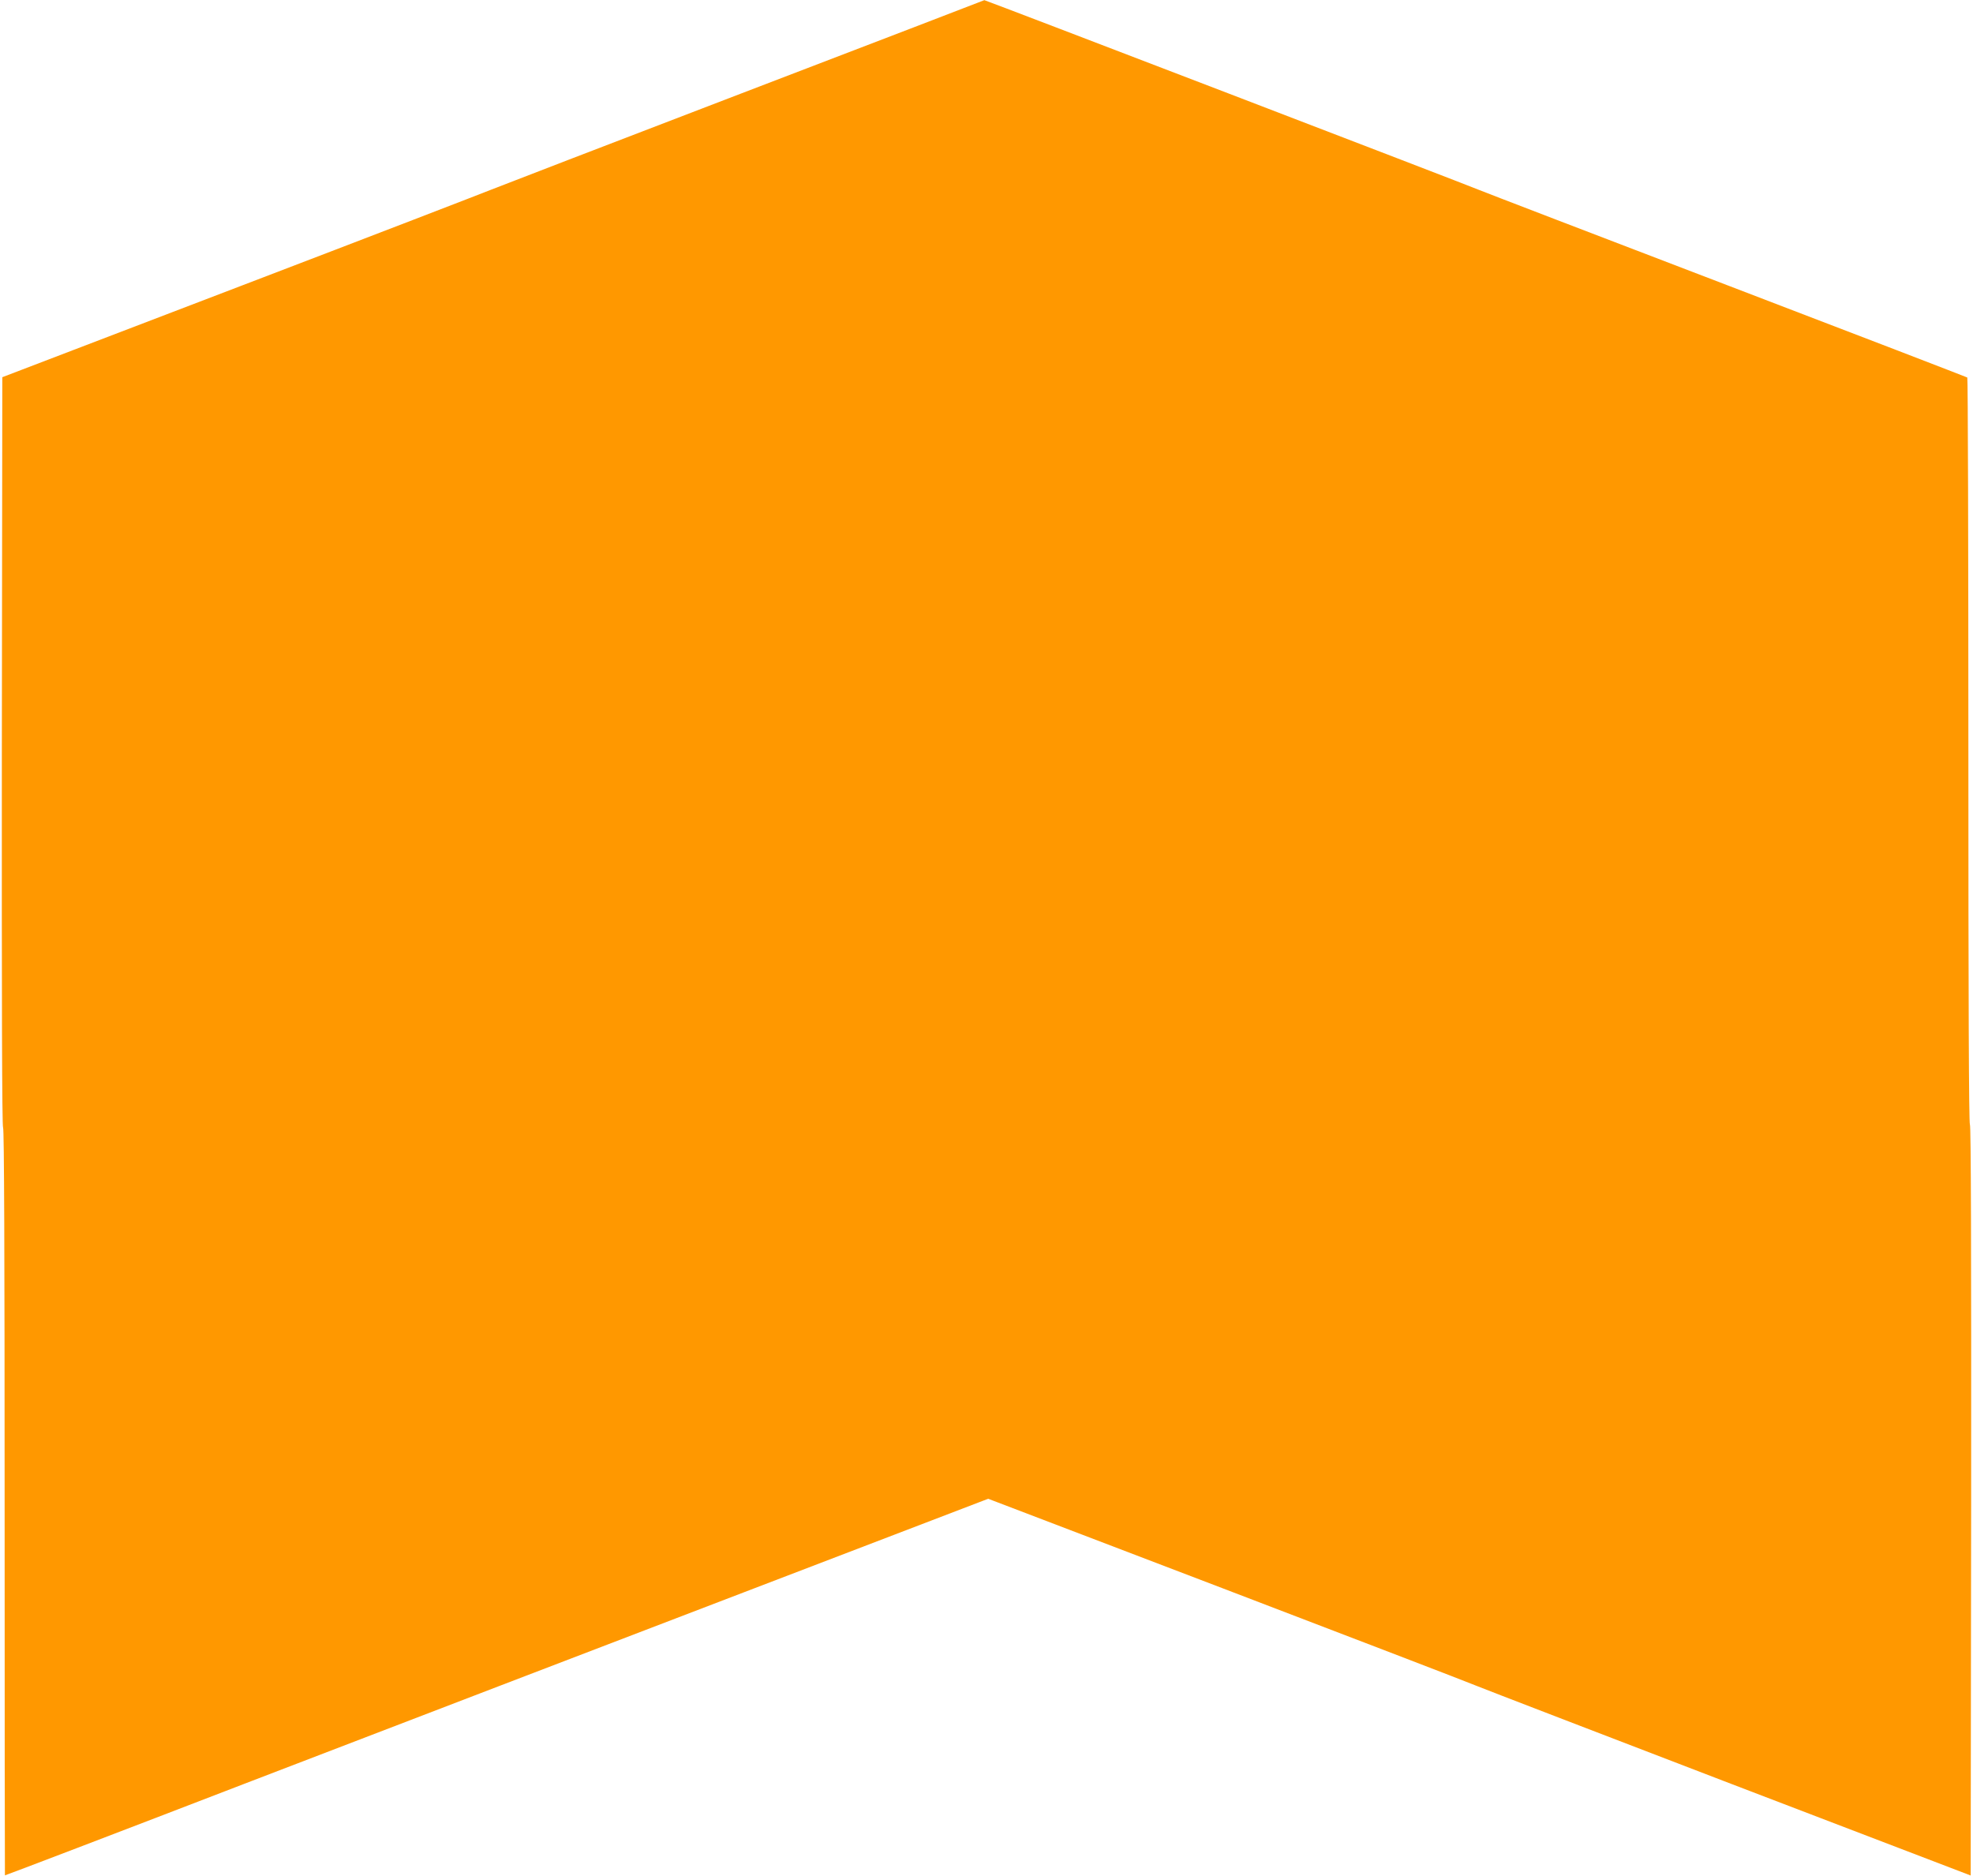 <?xml version="1.0" standalone="no"?>
<!DOCTYPE svg PUBLIC "-//W3C//DTD SVG 20010904//EN"
 "http://www.w3.org/TR/2001/REC-SVG-20010904/DTD/svg10.dtd">
<svg version="1.0" xmlns="http://www.w3.org/2000/svg"
 width="1280pt" height="1217pt" viewBox="0 0 1280 1217"
 preserveAspectRatio="xMidYMid meet">
<g transform="translate(0,1217) scale(0.1,-0.1)"
fill="#ff9800" stroke="none">
<path d="M4815 11566 c-863 -331 -1599 -614 -1635 -629 -36 -15 -762 -295
-1615 -621 l-1550 -593 -3 -2428 c-1 -1608 1 -2432 8 -2440 7 -8 10 -833 10
-2430 0 -1330 1 -2419 2 -2421 2 -1 723 274 1603 613 880 338 2315 888 3188
1222 l1588 608 1527 -583 c840 -321 1577 -604 1637 -629 61 -25 808 -312 1660
-639 l1550 -593 3 2430 c1 1609 -1 2434 -8 2442 -7 8 -10 831 -10 2425 0 1328
-3 2417 -7 2421 -5 3 -705 273 -1558 599 -852 326 -1579 605 -1615 620 -62 27
-3201 1231 -3204 1229 0 -1 -707 -272 -1571 -603z"/>
</g>
</svg>
